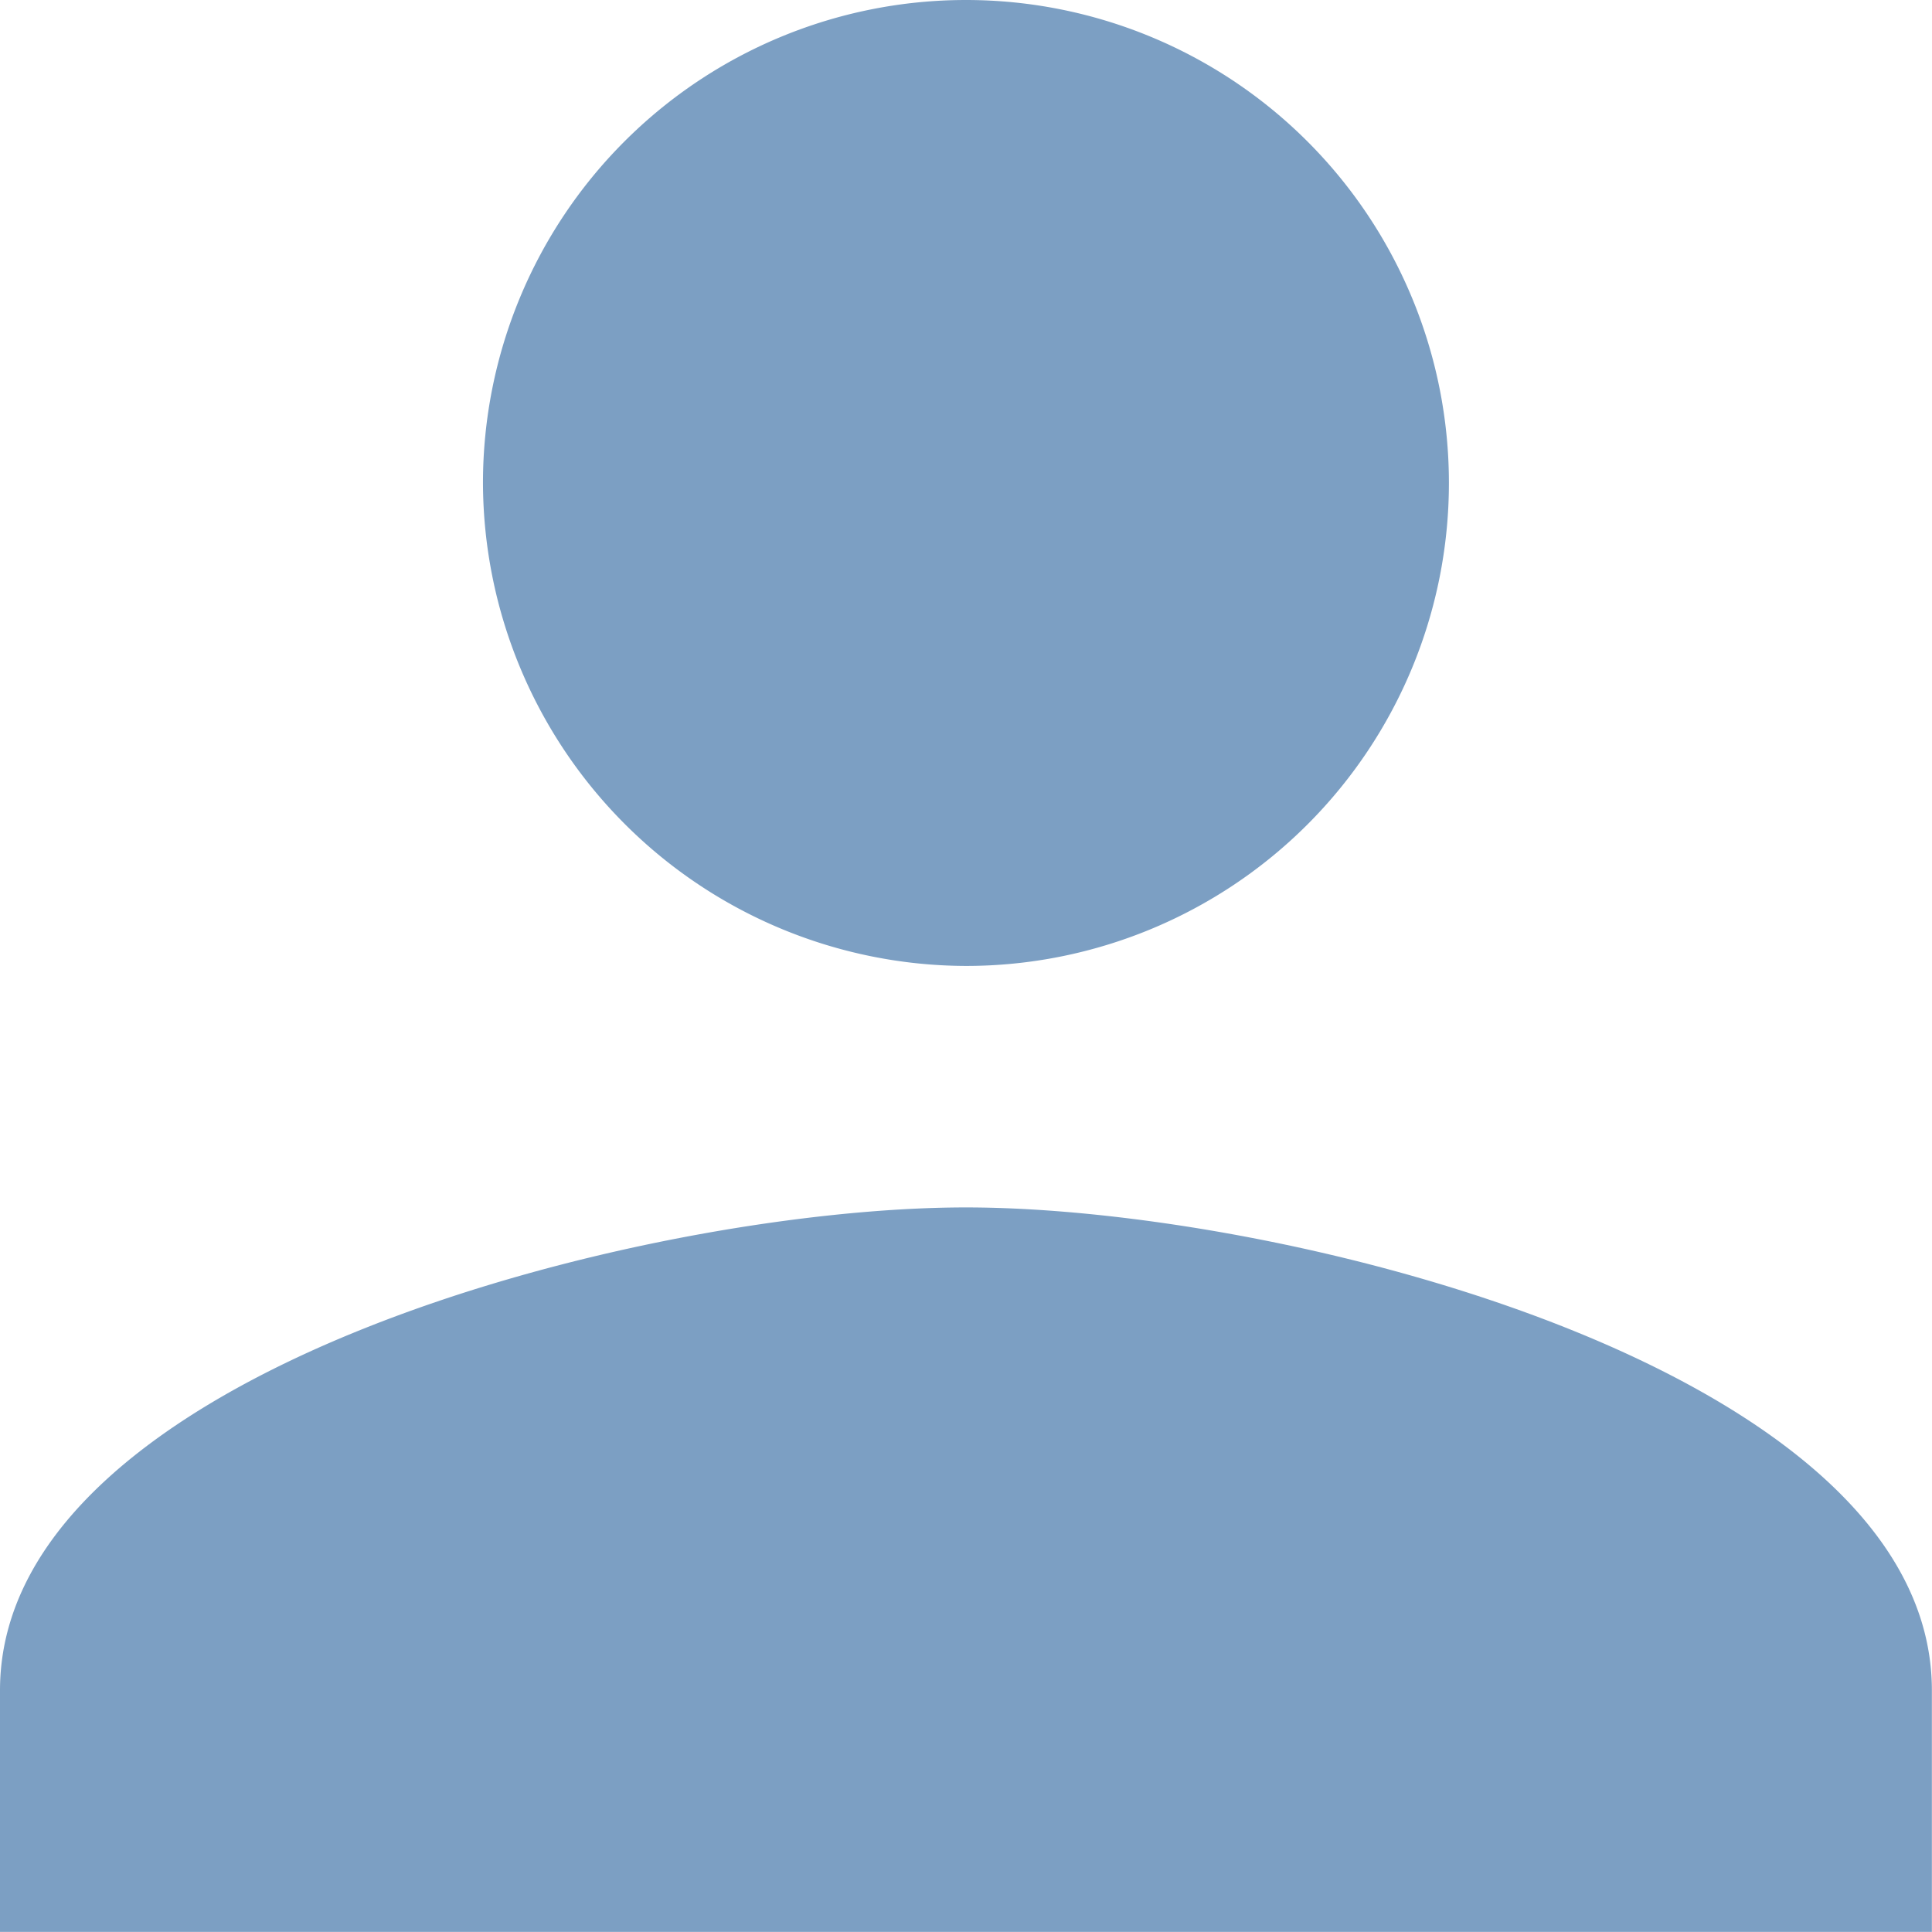 <svg xmlns="http://www.w3.org/2000/svg" width="16.201" height="16.201" viewBox="0 0 16.201 16.201">
  <path id="Icon_ionic-md-person" data-name="Icon ionic-md-person" d="M12.6,12.6A4.05,4.05,0,1,0,8.55,8.55,4.062,4.062,0,0,0,12.6,12.6Zm0,2.025c-2.683,0-8.1,1.367-8.1,4.05V20.7H20.7V18.675C20.7,15.992,15.283,14.625,12.6,14.625Z" transform="translate(-4.5 -4.5)" fill="#7c9fc3"/>
</svg>

